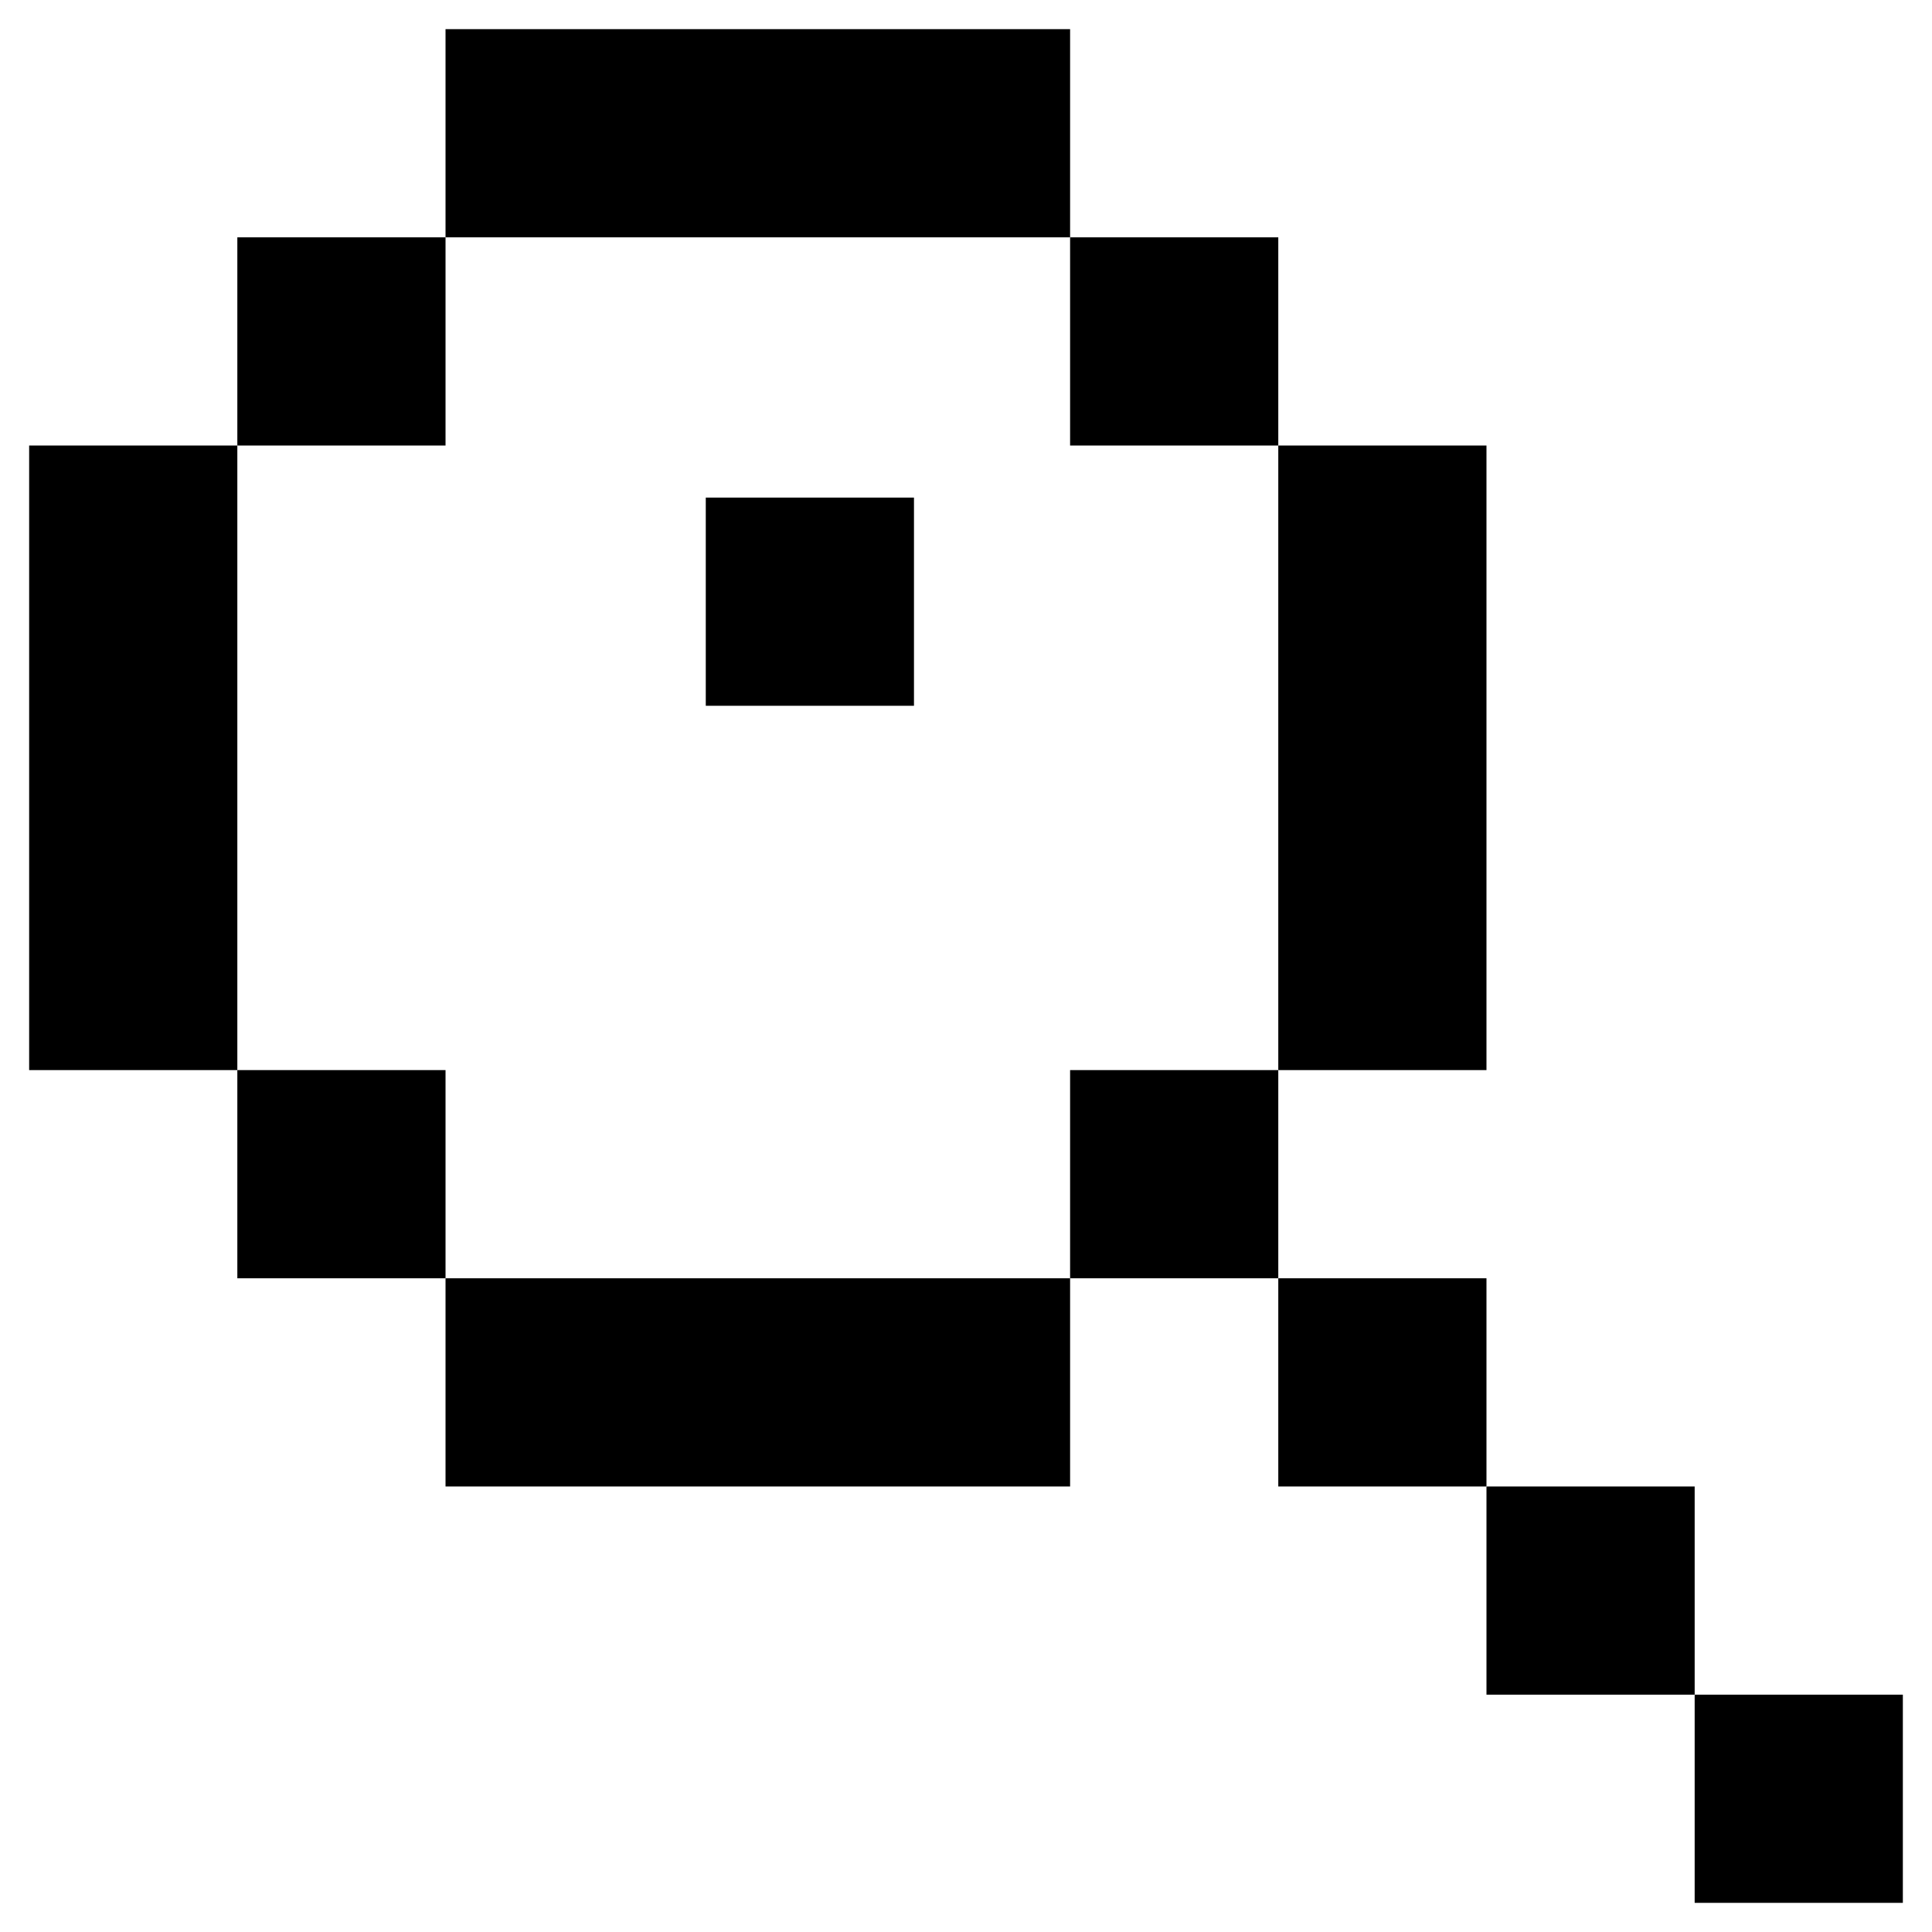 <?xml version="1.0" encoding="UTF-8" standalone="no"?>
<!DOCTYPE svg PUBLIC "-//W3C//DTD SVG 1.1//EN" "http://www.w3.org/Graphics/SVG/1.1/DTD/svg11.dtd">
<svg width="100%" height="100%" viewBox="0 0 58 58" version="1.1" xmlns="http://www.w3.org/2000/svg" xmlns:xlink="http://www.w3.org/1999/xlink" xml:space="preserve" xmlns:serif="http://www.serif.com/" style="fill-rule:evenodd;clip-rule:evenodd;stroke-linejoin:round;stroke-miterlimit:2;">
    <g transform="matrix(1,0,0,1,-21,-21)">
        <rect x="21.875" y="34.375" width="6.25" height="18.75" style="fill-rule:nonzero;"/>
    </g>
    <g transform="matrix(1,0,0,1,-21,-21)">
        <rect x="34.375" y="21.875" width="18.75" height="6.25" style="fill-rule:nonzero;"/>
    </g>
    <g transform="matrix(1,0,0,1,-21,-21)">
        <rect x="28.125" y="28.125" width="6.25" height="6.25" style="fill-rule:nonzero;"/>
    </g>
    <g transform="matrix(1,0,0,1,-21,-21)">
        <rect x="34.375" y="59.375" width="18.75" height="6.25" style="fill-rule:nonzero;"/>
    </g>
    <g transform="matrix(1,0,0,1,-21,-21)">
        <rect x="28.125" y="53.125" width="6.25" height="6.25" style="fill-rule:nonzero;"/>
    </g>
    <g transform="matrix(1,0,0,1,-21,-21)">
        <rect x="59.375" y="34.375" width="6.25" height="18.75" style="fill-rule:nonzero;"/>
    </g>
    <g transform="matrix(1,0,0,1,-21,-21)">
        <rect x="53.125" y="28.125" width="6.25" height="6.25" style="fill-rule:nonzero;"/>
    </g>
    <g transform="matrix(1,0,0,1,-21,-21)">
        <rect x="42.188" y="35.938" width="6.25" height="6.25" style="fill-rule:nonzero;"/>
    </g>
    <g transform="matrix(1,0,0,1,-21,-21)">
        <rect x="53.125" y="53.125" width="6.25" height="6.25" style="fill-rule:nonzero;"/>
    </g>
    <g transform="matrix(1,0,0,1,-21,-21)">
        <rect x="59.375" y="59.375" width="6.25" height="6.25" style="fill-rule:nonzero;"/>
    </g>
    <g transform="matrix(1,0,0,1,-21,-21)">
        <rect x="65.625" y="65.625" width="6.25" height="6.25" style="fill-rule:nonzero;"/>
    </g>
    <g transform="matrix(1,0,0,1,-21,-21)">
        <rect x="71.875" y="71.875" width="6.25" height="6.25" style="fill-rule:nonzero;"/>
    </g>
</svg>
